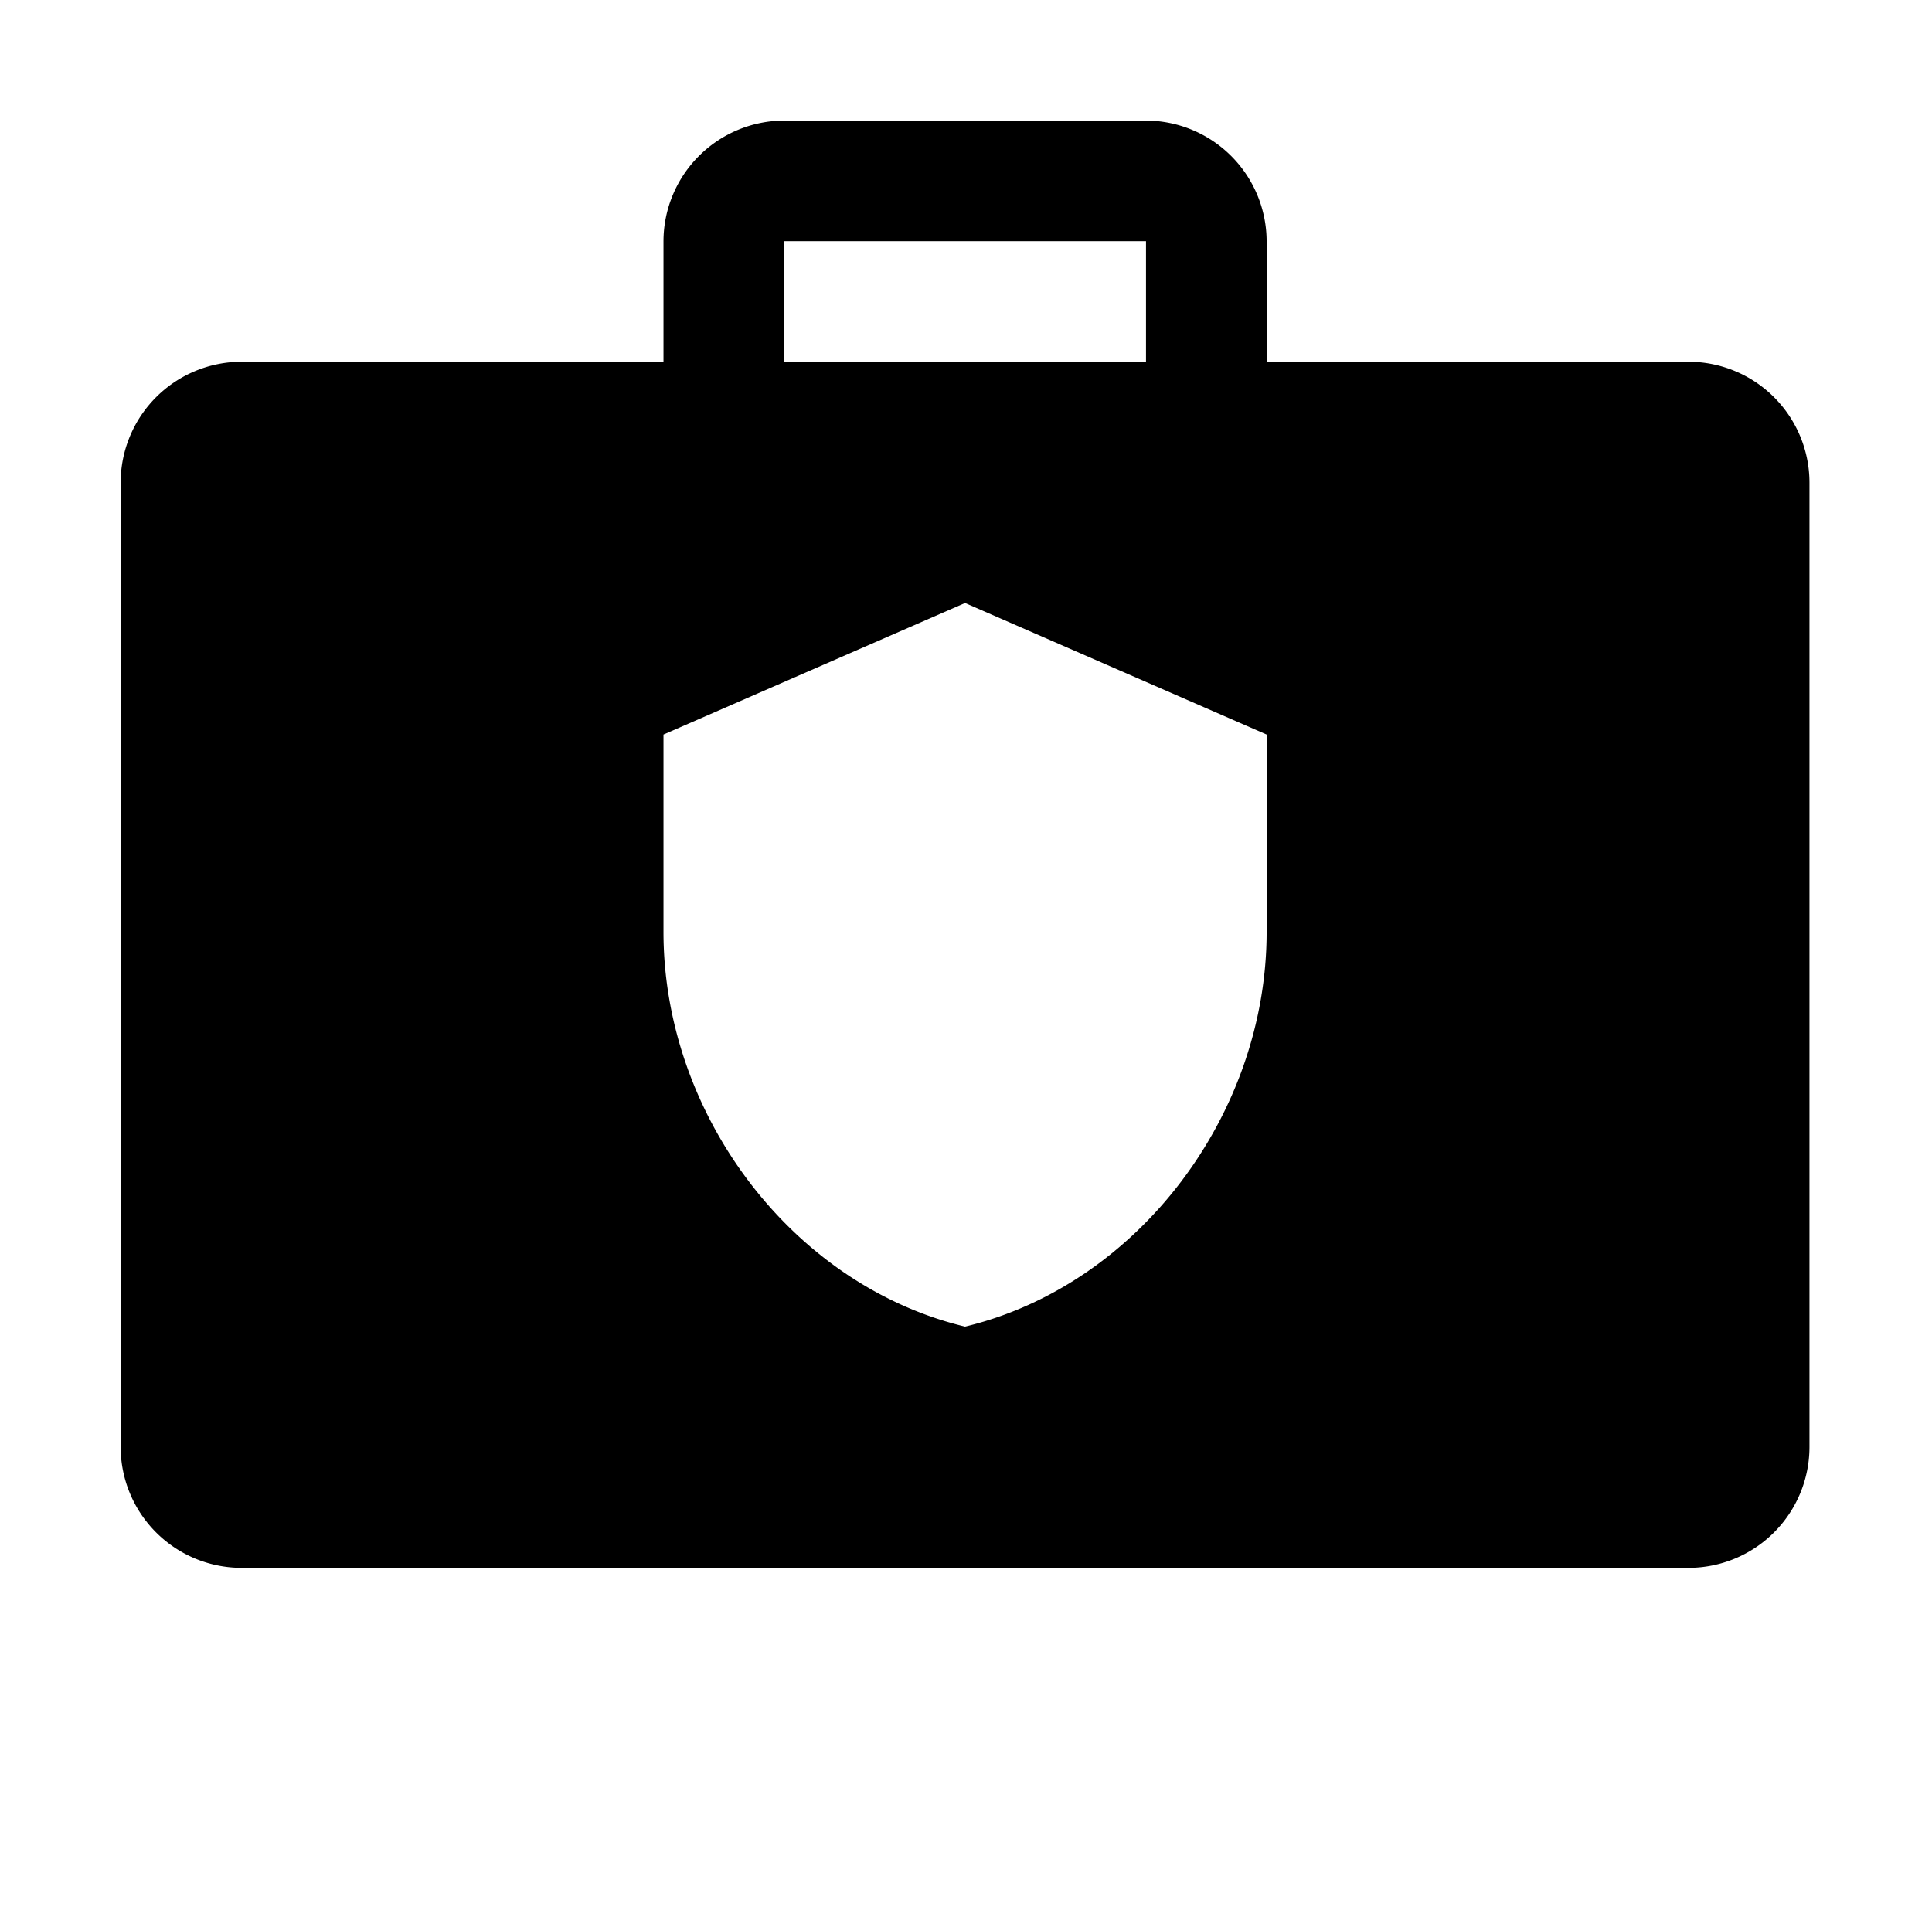 <svg class="svg-icon" style="width: 1.001em; height: 1em;vertical-align: middle;fill: currentColor;overflow: hidden;" viewBox="0 0 1025 1024" version="1.1" xmlns="http://www.w3.org/2000/svg"><path d="M896 192H672v-64a64.19 64.19 0 0 0-64-64H416a64.19 64.19 0 0 0-64 64v64H128a64.19 64.19 0 0 0-64 64v512a64.19 64.19 0 0 0 64 64h768a64.19 64.19 0 0 0 64-64V256a64.19 64.19 0 0 0-64-64z m-480-64h192v64H416z m256 366.55C672 591.42 603.73 682 512 704c-91.73-22-160-112.58-160-209.45V389.82L512 320l160 69.82z"  /></svg>